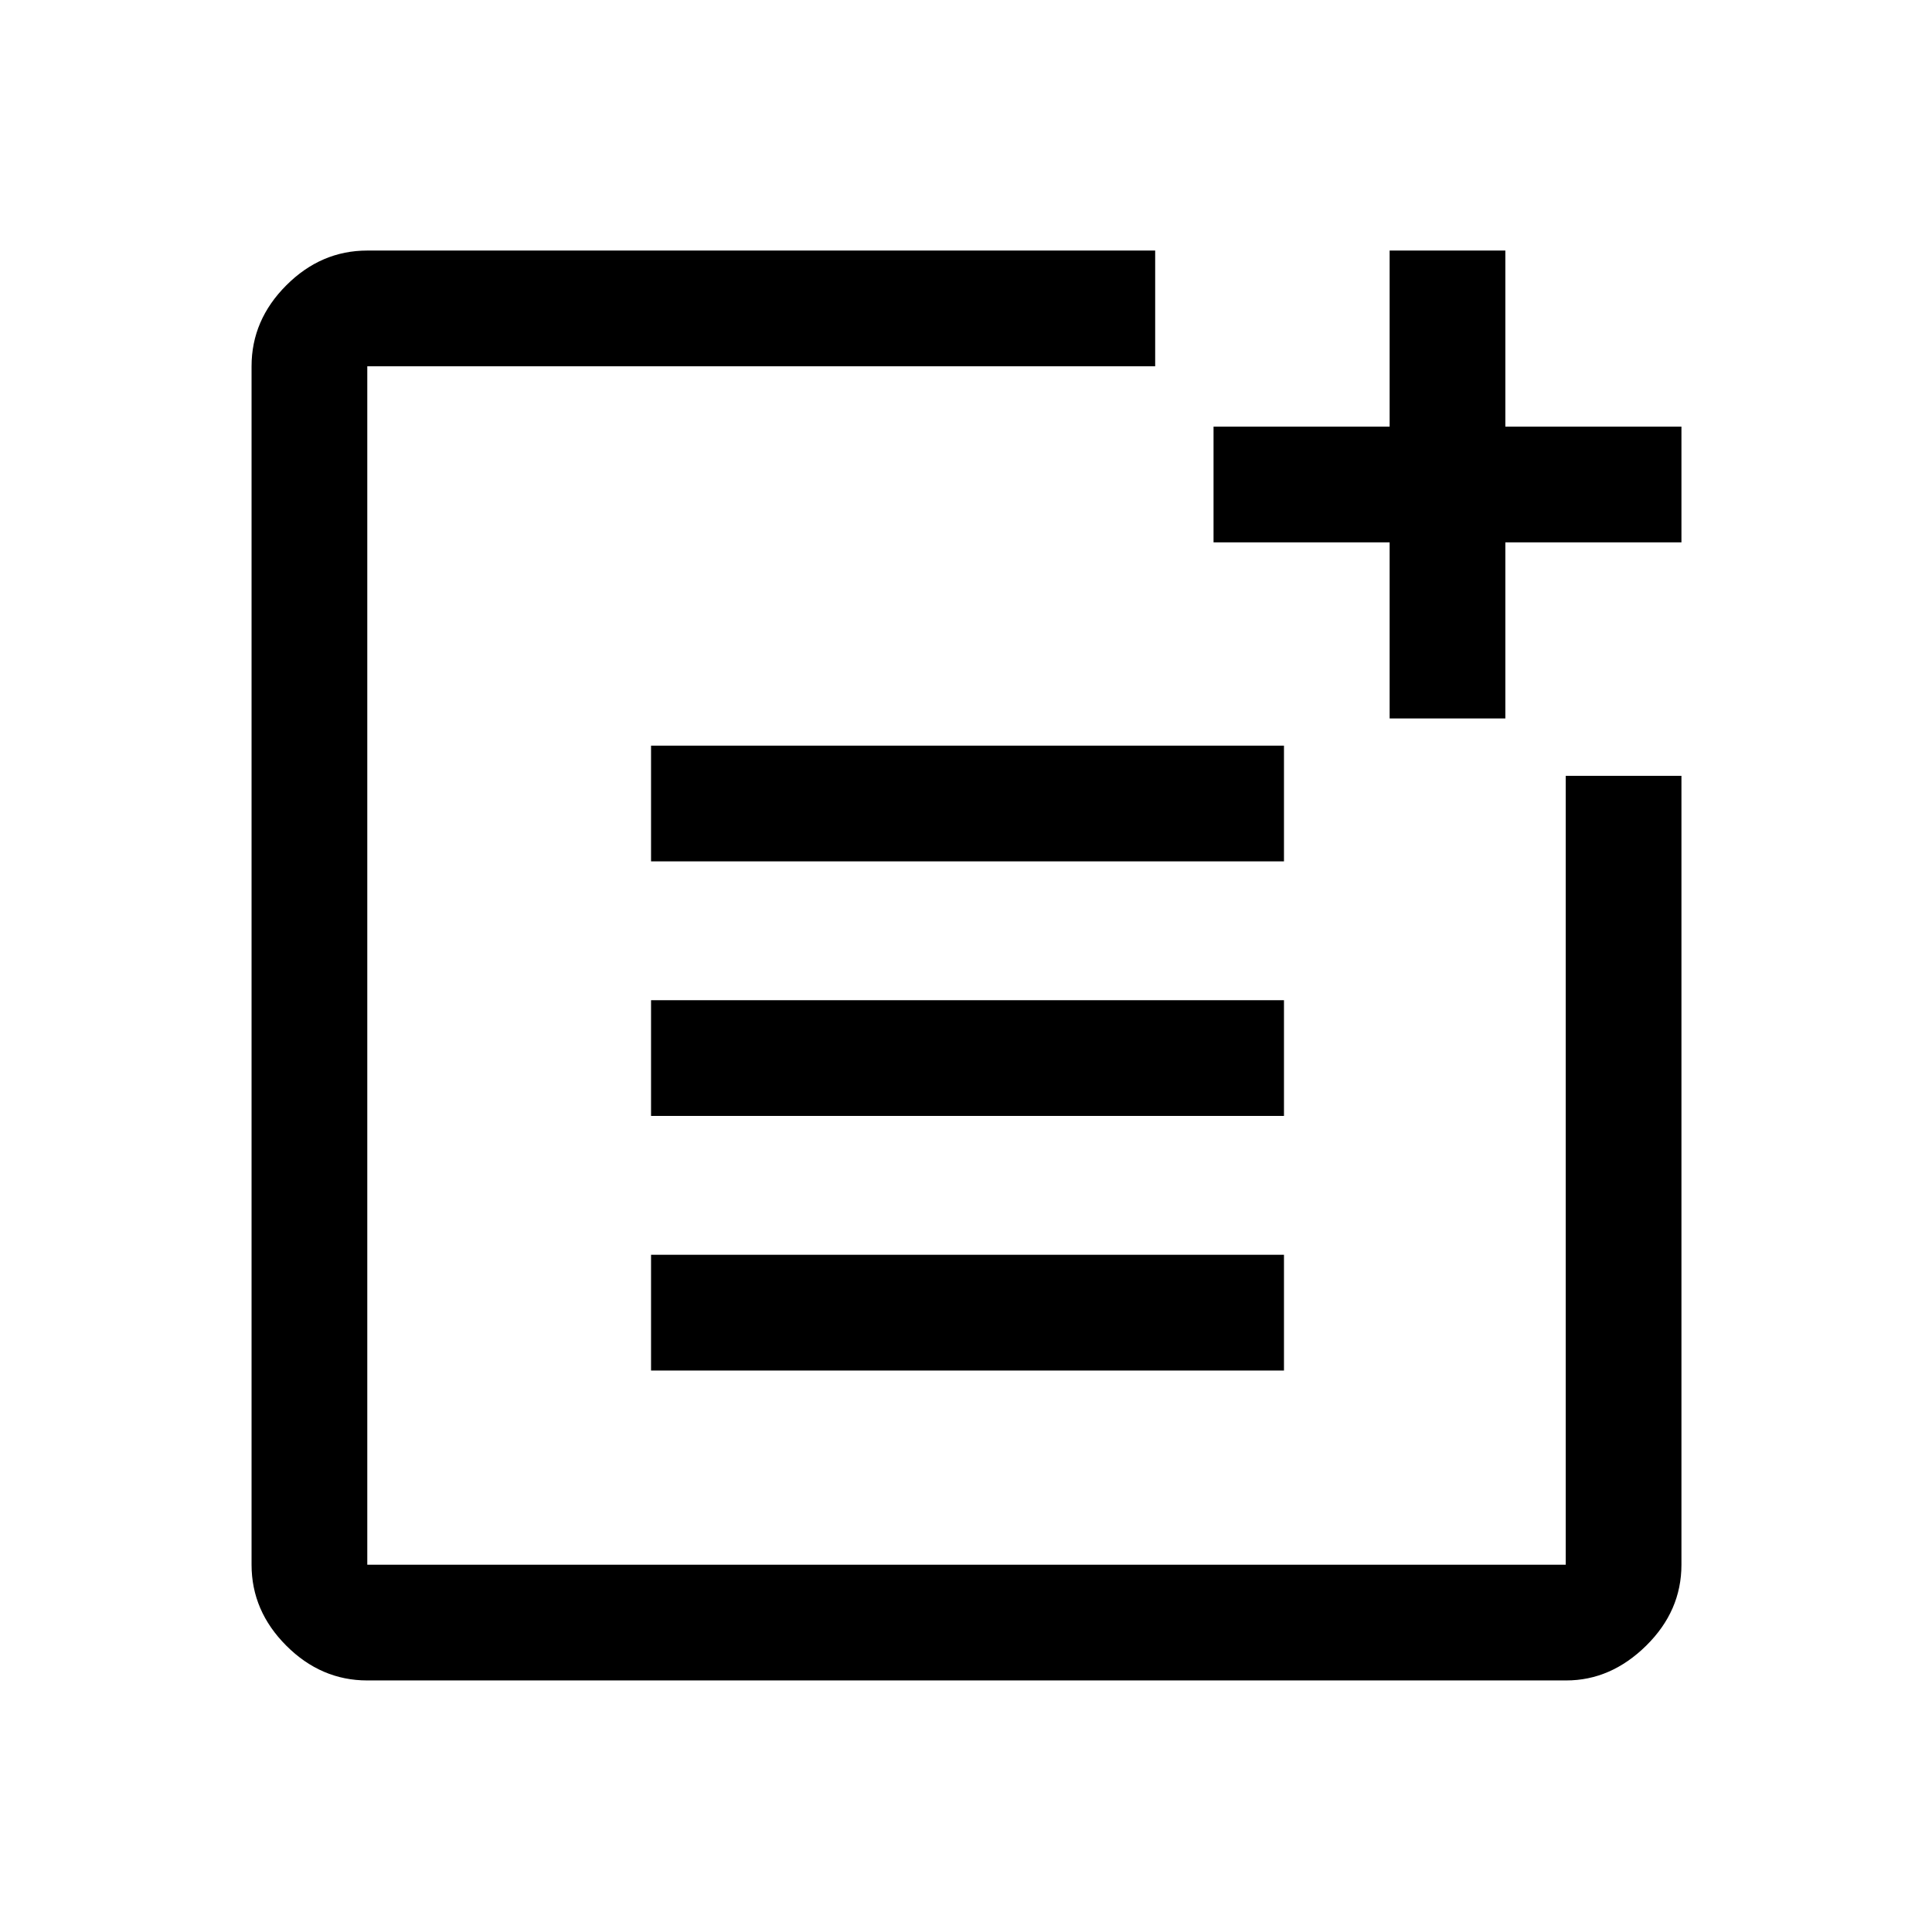 <svg xmlns="http://www.w3.org/2000/svg" height="48" viewBox="0 -960 960 960" width="48"><path d="M182.5-125q-22.969 0-40.234-17.266Q125-159.531 125-182.5V-778q0-22.969 17.266-40.234Q159.531-835.5 182.5-835.5H574v57.5H182.5v595.5H778v-392h57.5v392q0 22.969-17.531 40.234Q800.438-125 778.222-125H182.5Zm141-154v-57.5H638v57.5H323.5Zm0-126.5V-463H638v57.5H323.5Zm0-126.5v-57.5H638v57.5H323.5Zm367-71v-87.5H603V-748h87.5v-87.5H748v87.5h87.5v57.5H748v87.5h-57.5Z"/></svg>